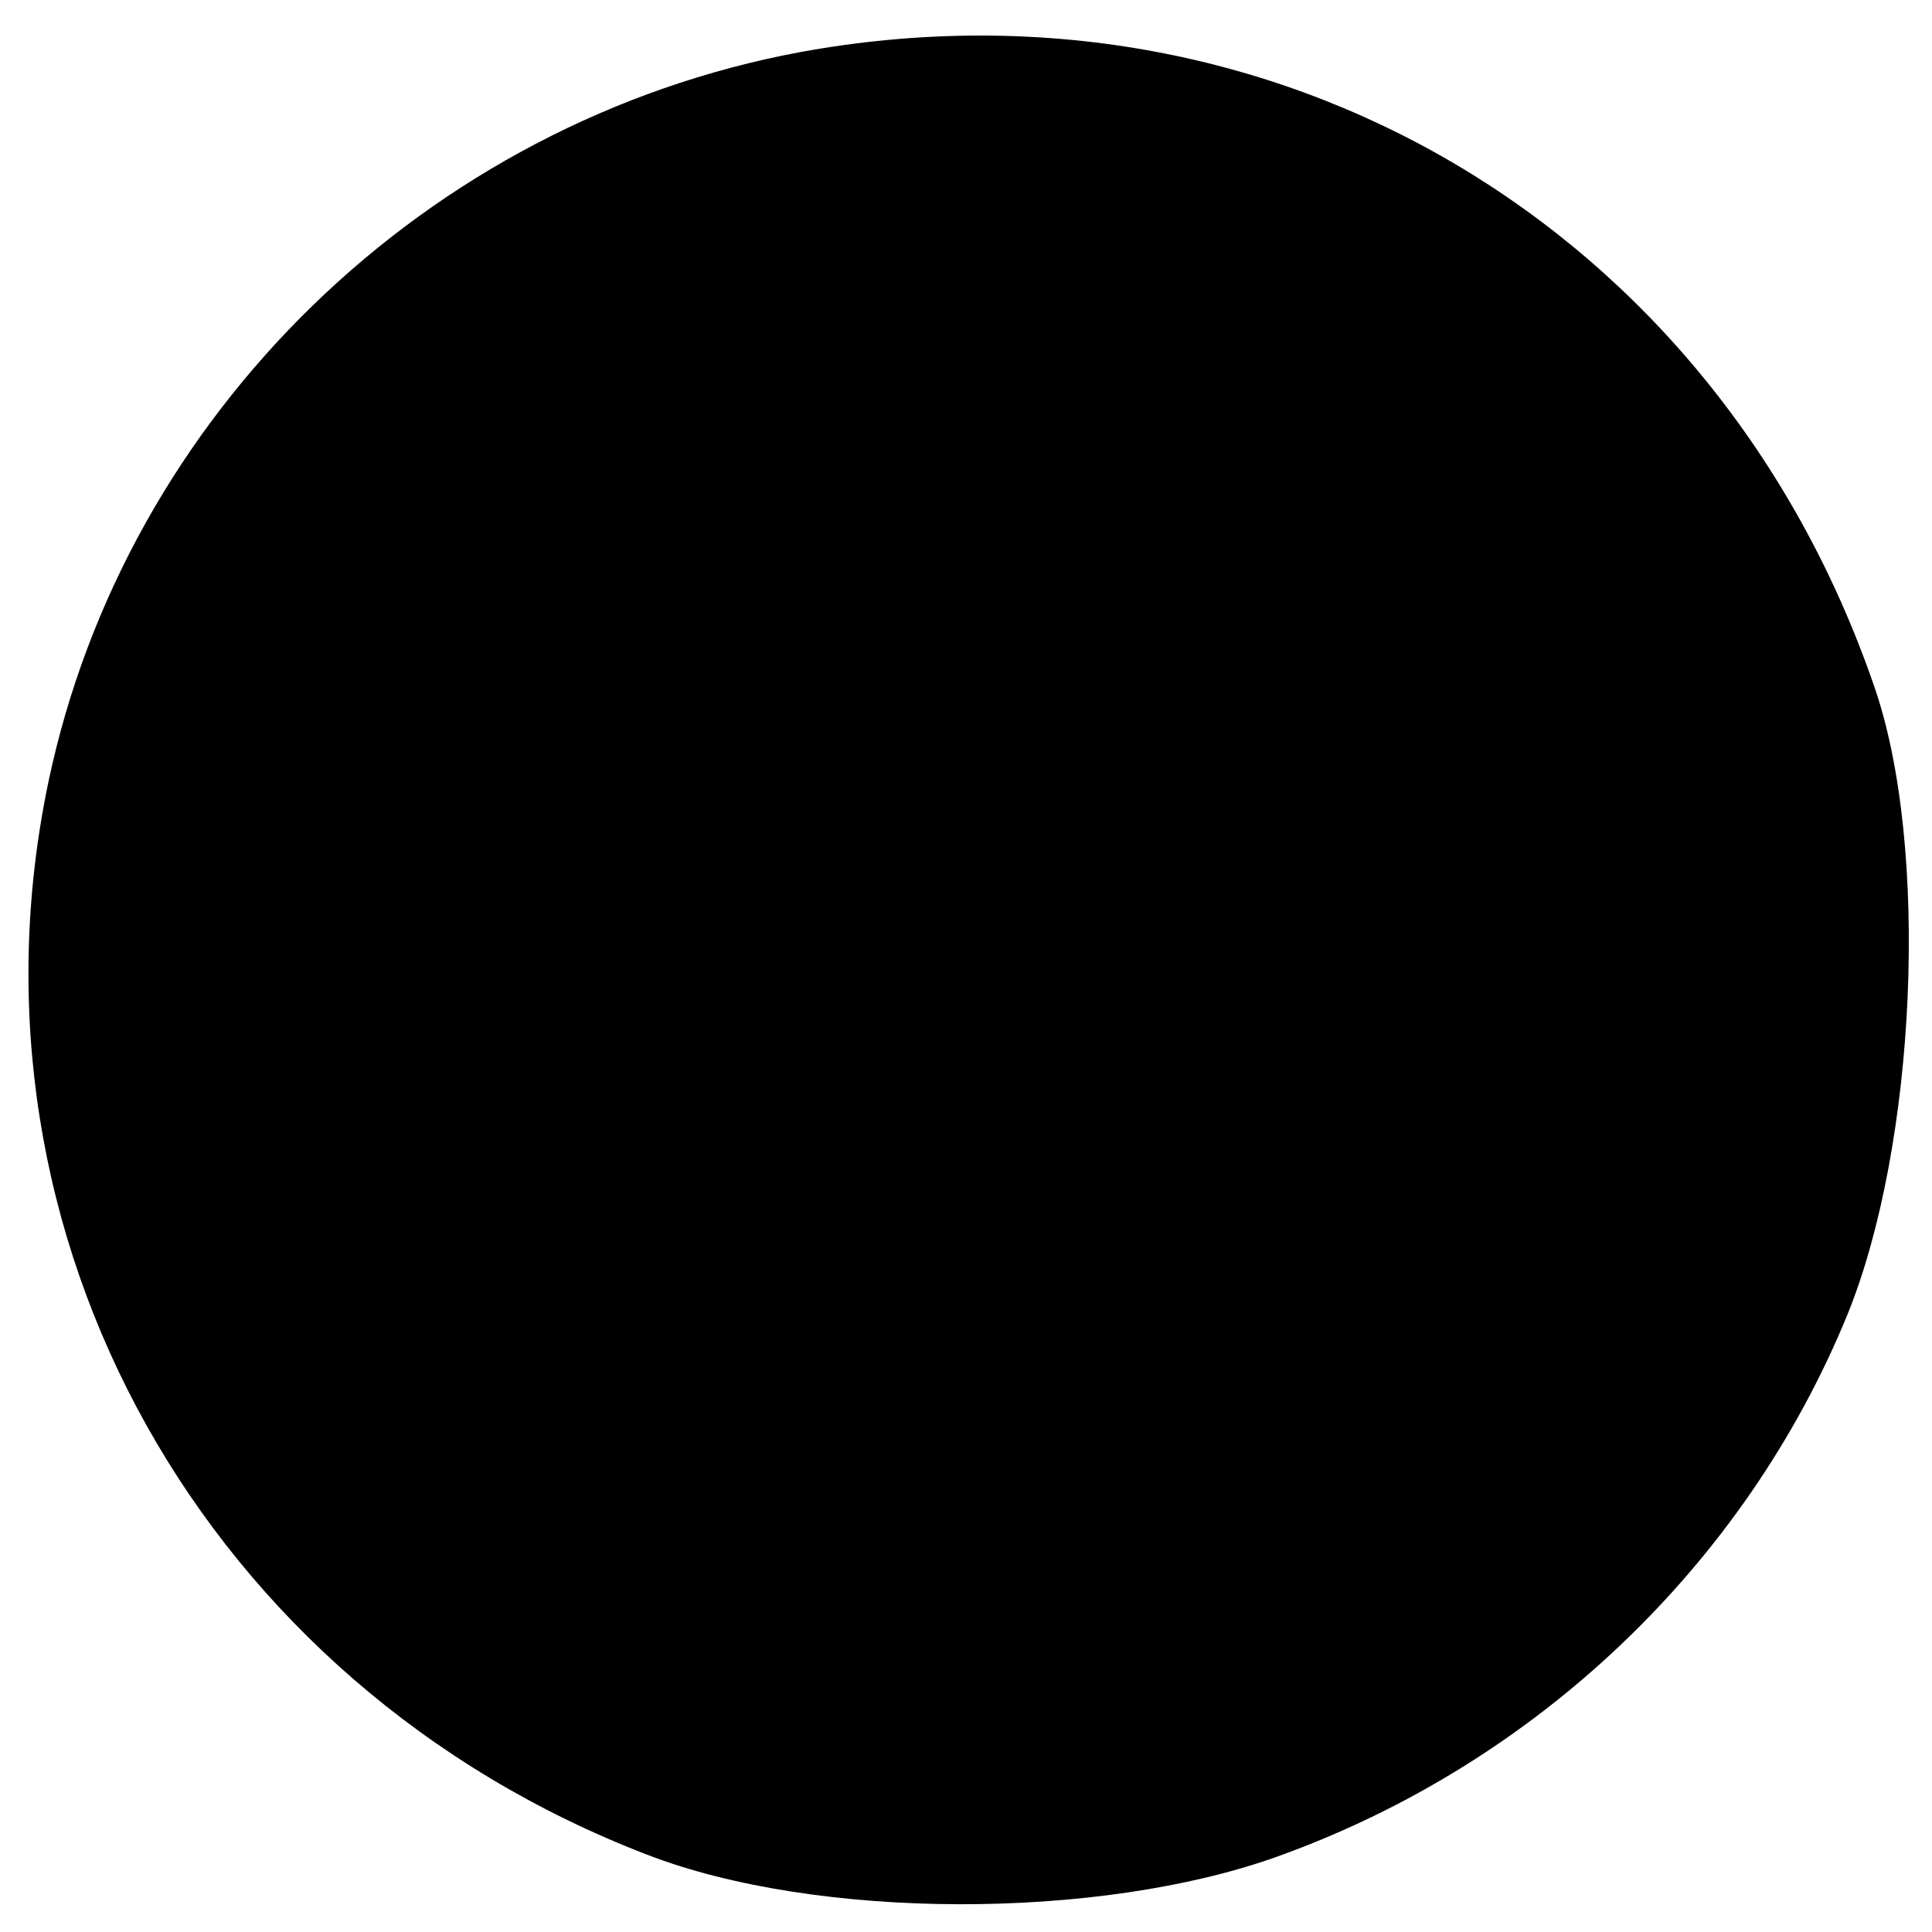 <?xml version="1.0" standalone="no"?>
<!DOCTYPE svg PUBLIC "-//W3C//DTD SVG 20010904//EN"
 "http://www.w3.org/TR/2001/REC-SVG-20010904/DTD/svg10.dtd">
<svg version="1.0" xmlns="http://www.w3.org/2000/svg"
 width="100pt" height="100pt" viewBox="0 0 100 100"
 preserveAspectRatio="xMidYMid meet">
<g transform="translate(0,100) scale(0.1,-0.1)"
fill="#000000" stroke="none">
<path d="M414 973 c-193 -36 -349 -187 -389 -378 -49 -235 81 -467 310 -555
88 -34 234 -34 326 -1 134 48 242 151 295 280 36 88 43 243 14 326 -82 238
-311 373 -556 328z"/>
</g>
</svg>
